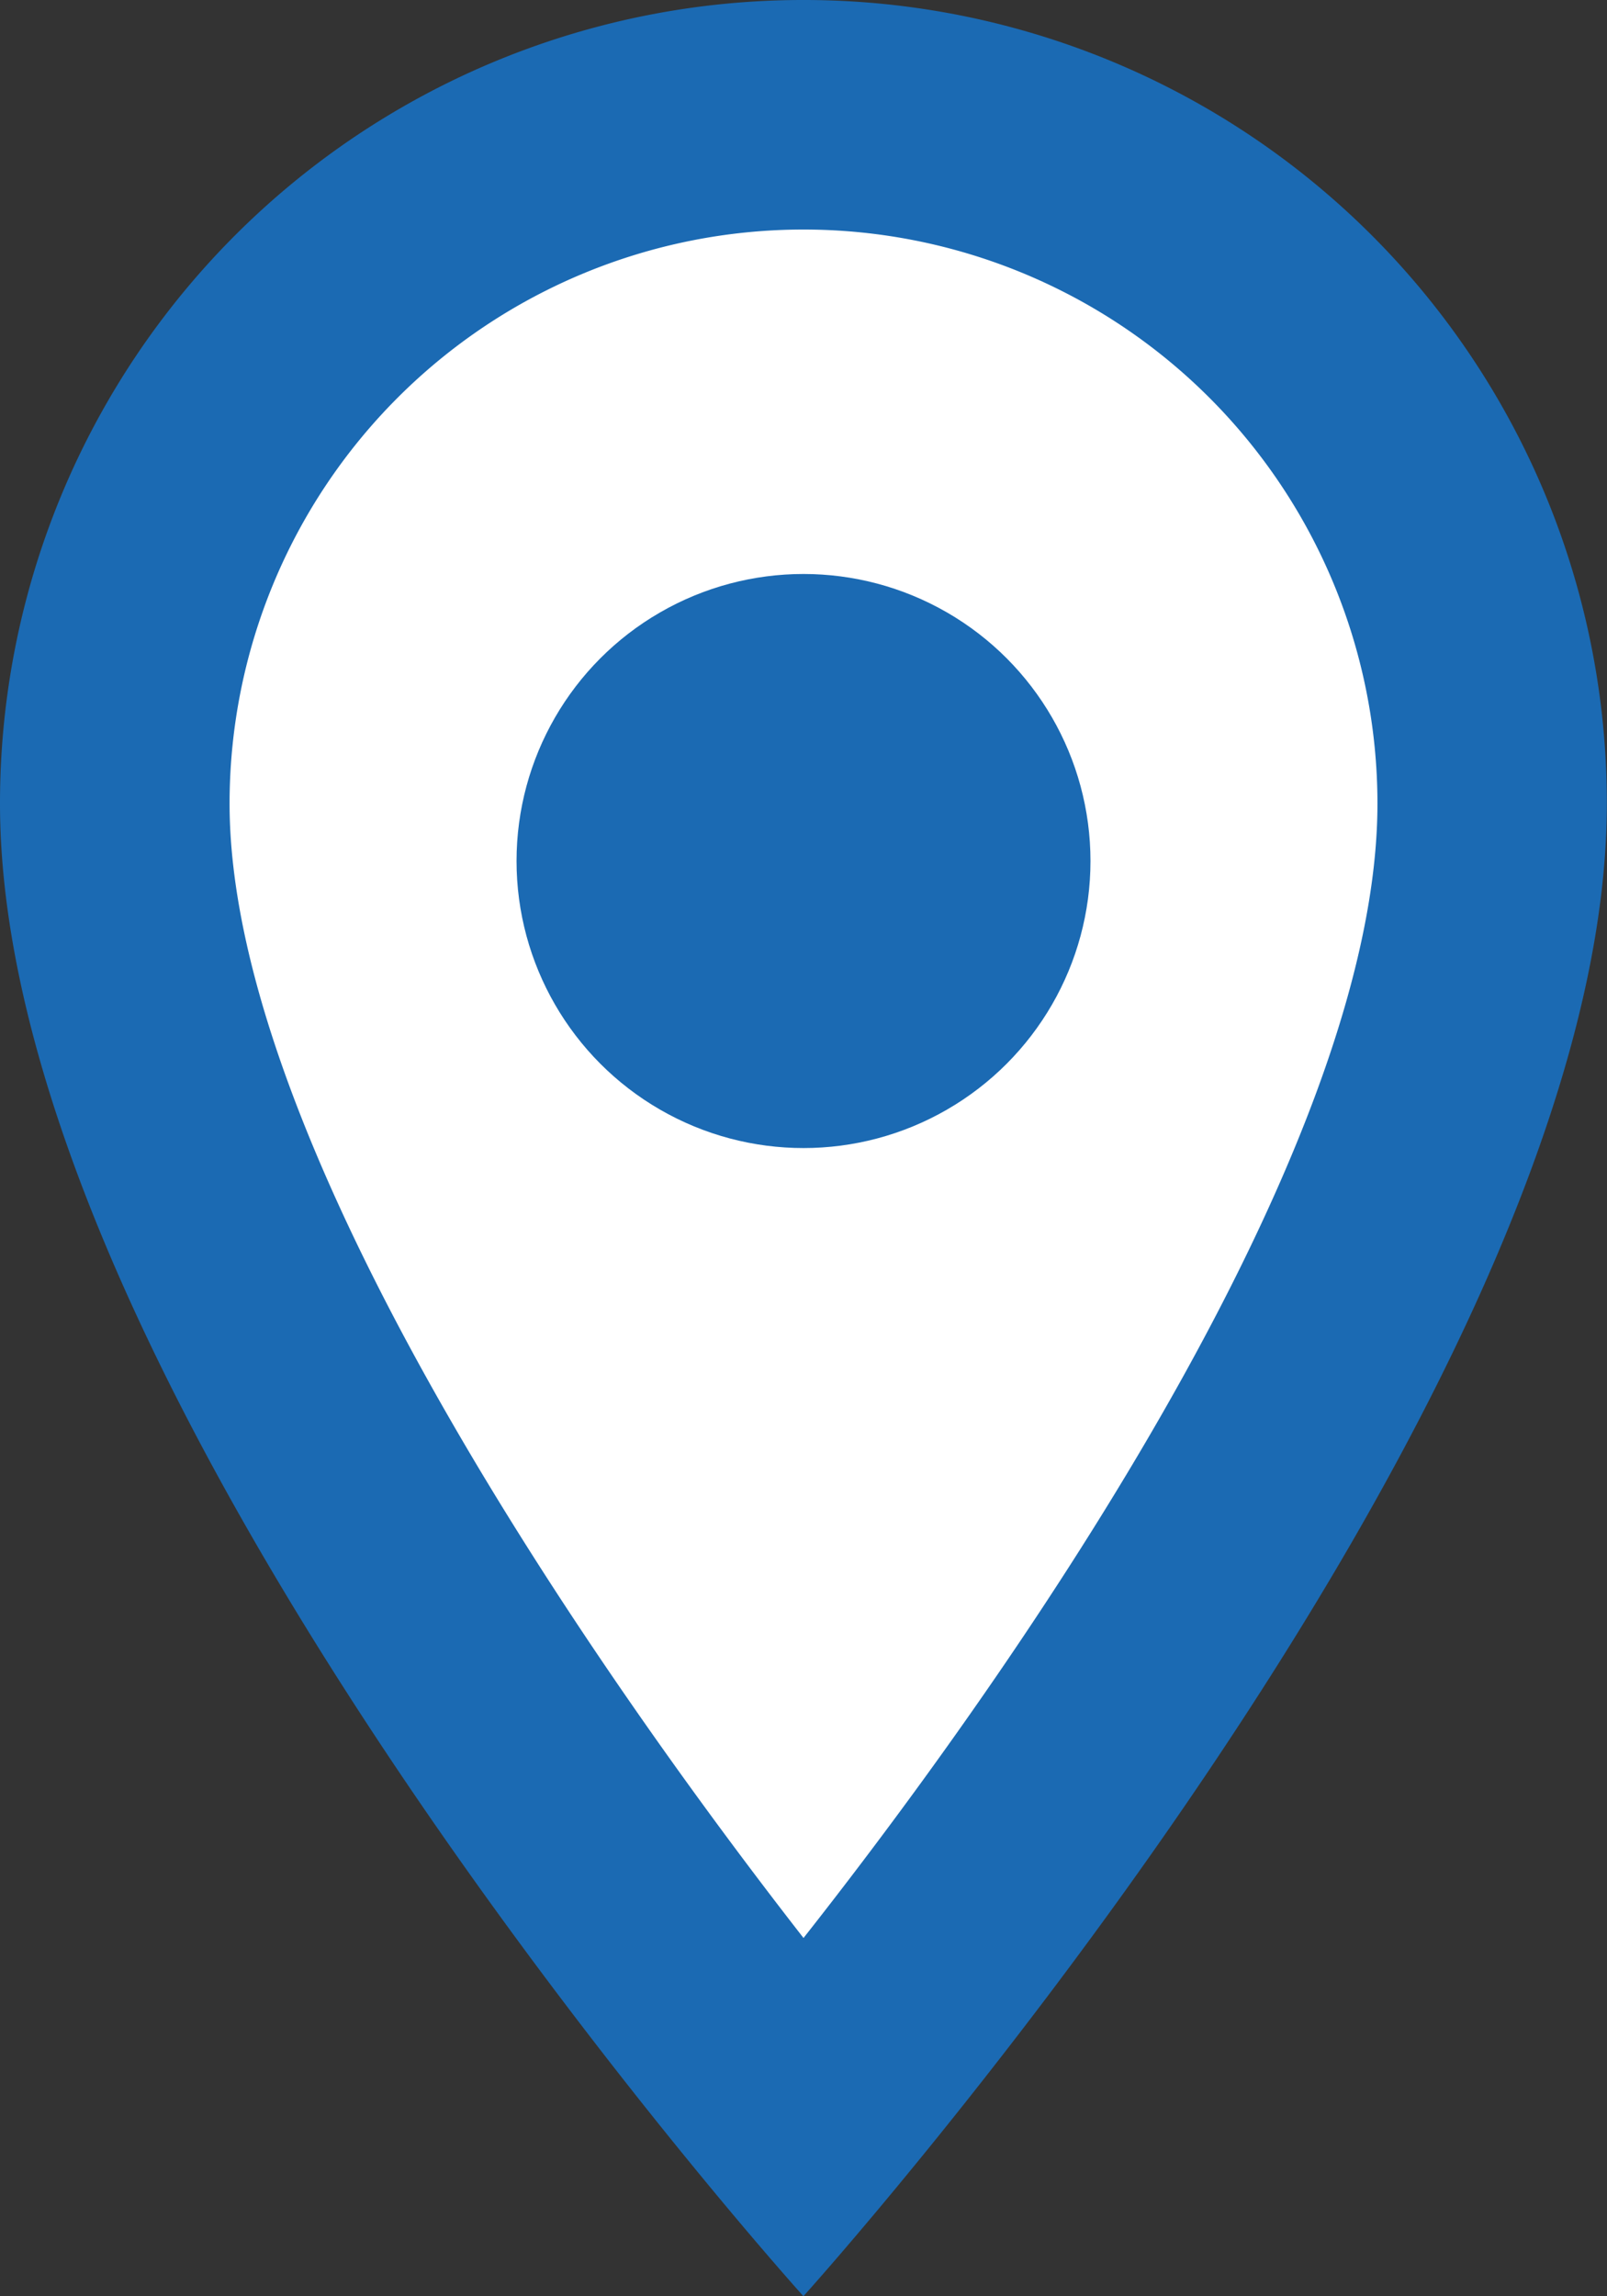 <svg xmlns="http://www.w3.org/2000/svg" width="69.607" height="99.439" viewBox="0 0 69.607 99.439"><rect x="0" y="0" width="69.607" height="99.439" fill="#333333" stroke="none"/><g id="Raggruppa_2066" data-name="Raggruppa 2066" transform="translate(-7066.332 -18271.973)"><path id="Tracciato_944" data-name="Tracciato 944" d="M7076.254,18325.133l9.254,17.982,7.611,12.861h8.371l14.422-16.865,11.657-28.842v-14.783l-9.213-14.061-16.865-5.168-15.982,2.365-12.058,12.418-4.367,12.057Z" transform="translate(1.293 2.016)" fill="#fff"></path><g id="Raggruppa_1925" data-name="Raggruppa 1925" transform="translate(7066.332 18271.973)"><path id="Tracciato_858" data-name="Tracciato 858" d="M39.8,2A34.778,34.778,0,0,0,5,36.8c0,26.1,34.8,64.636,34.8,64.636s34.8-38.533,34.8-64.636A34.778,34.778,0,0,0,39.8,2ZM14.944,36.8a24.86,24.86,0,0,1,49.72,0c0,14.319-14.319,35.748-24.86,49.123C29.462,72.652,14.944,50.974,14.944,36.8Z" transform="translate(-5 -2)" fill="#1b6ab3"></path><circle id="Ellisse_8" data-name="Ellisse 8" cx="12.43" cy="12.43" r="12.43" transform="translate(22.374 24.856)" fill="#1b6ab3"></circle></g></g></svg>